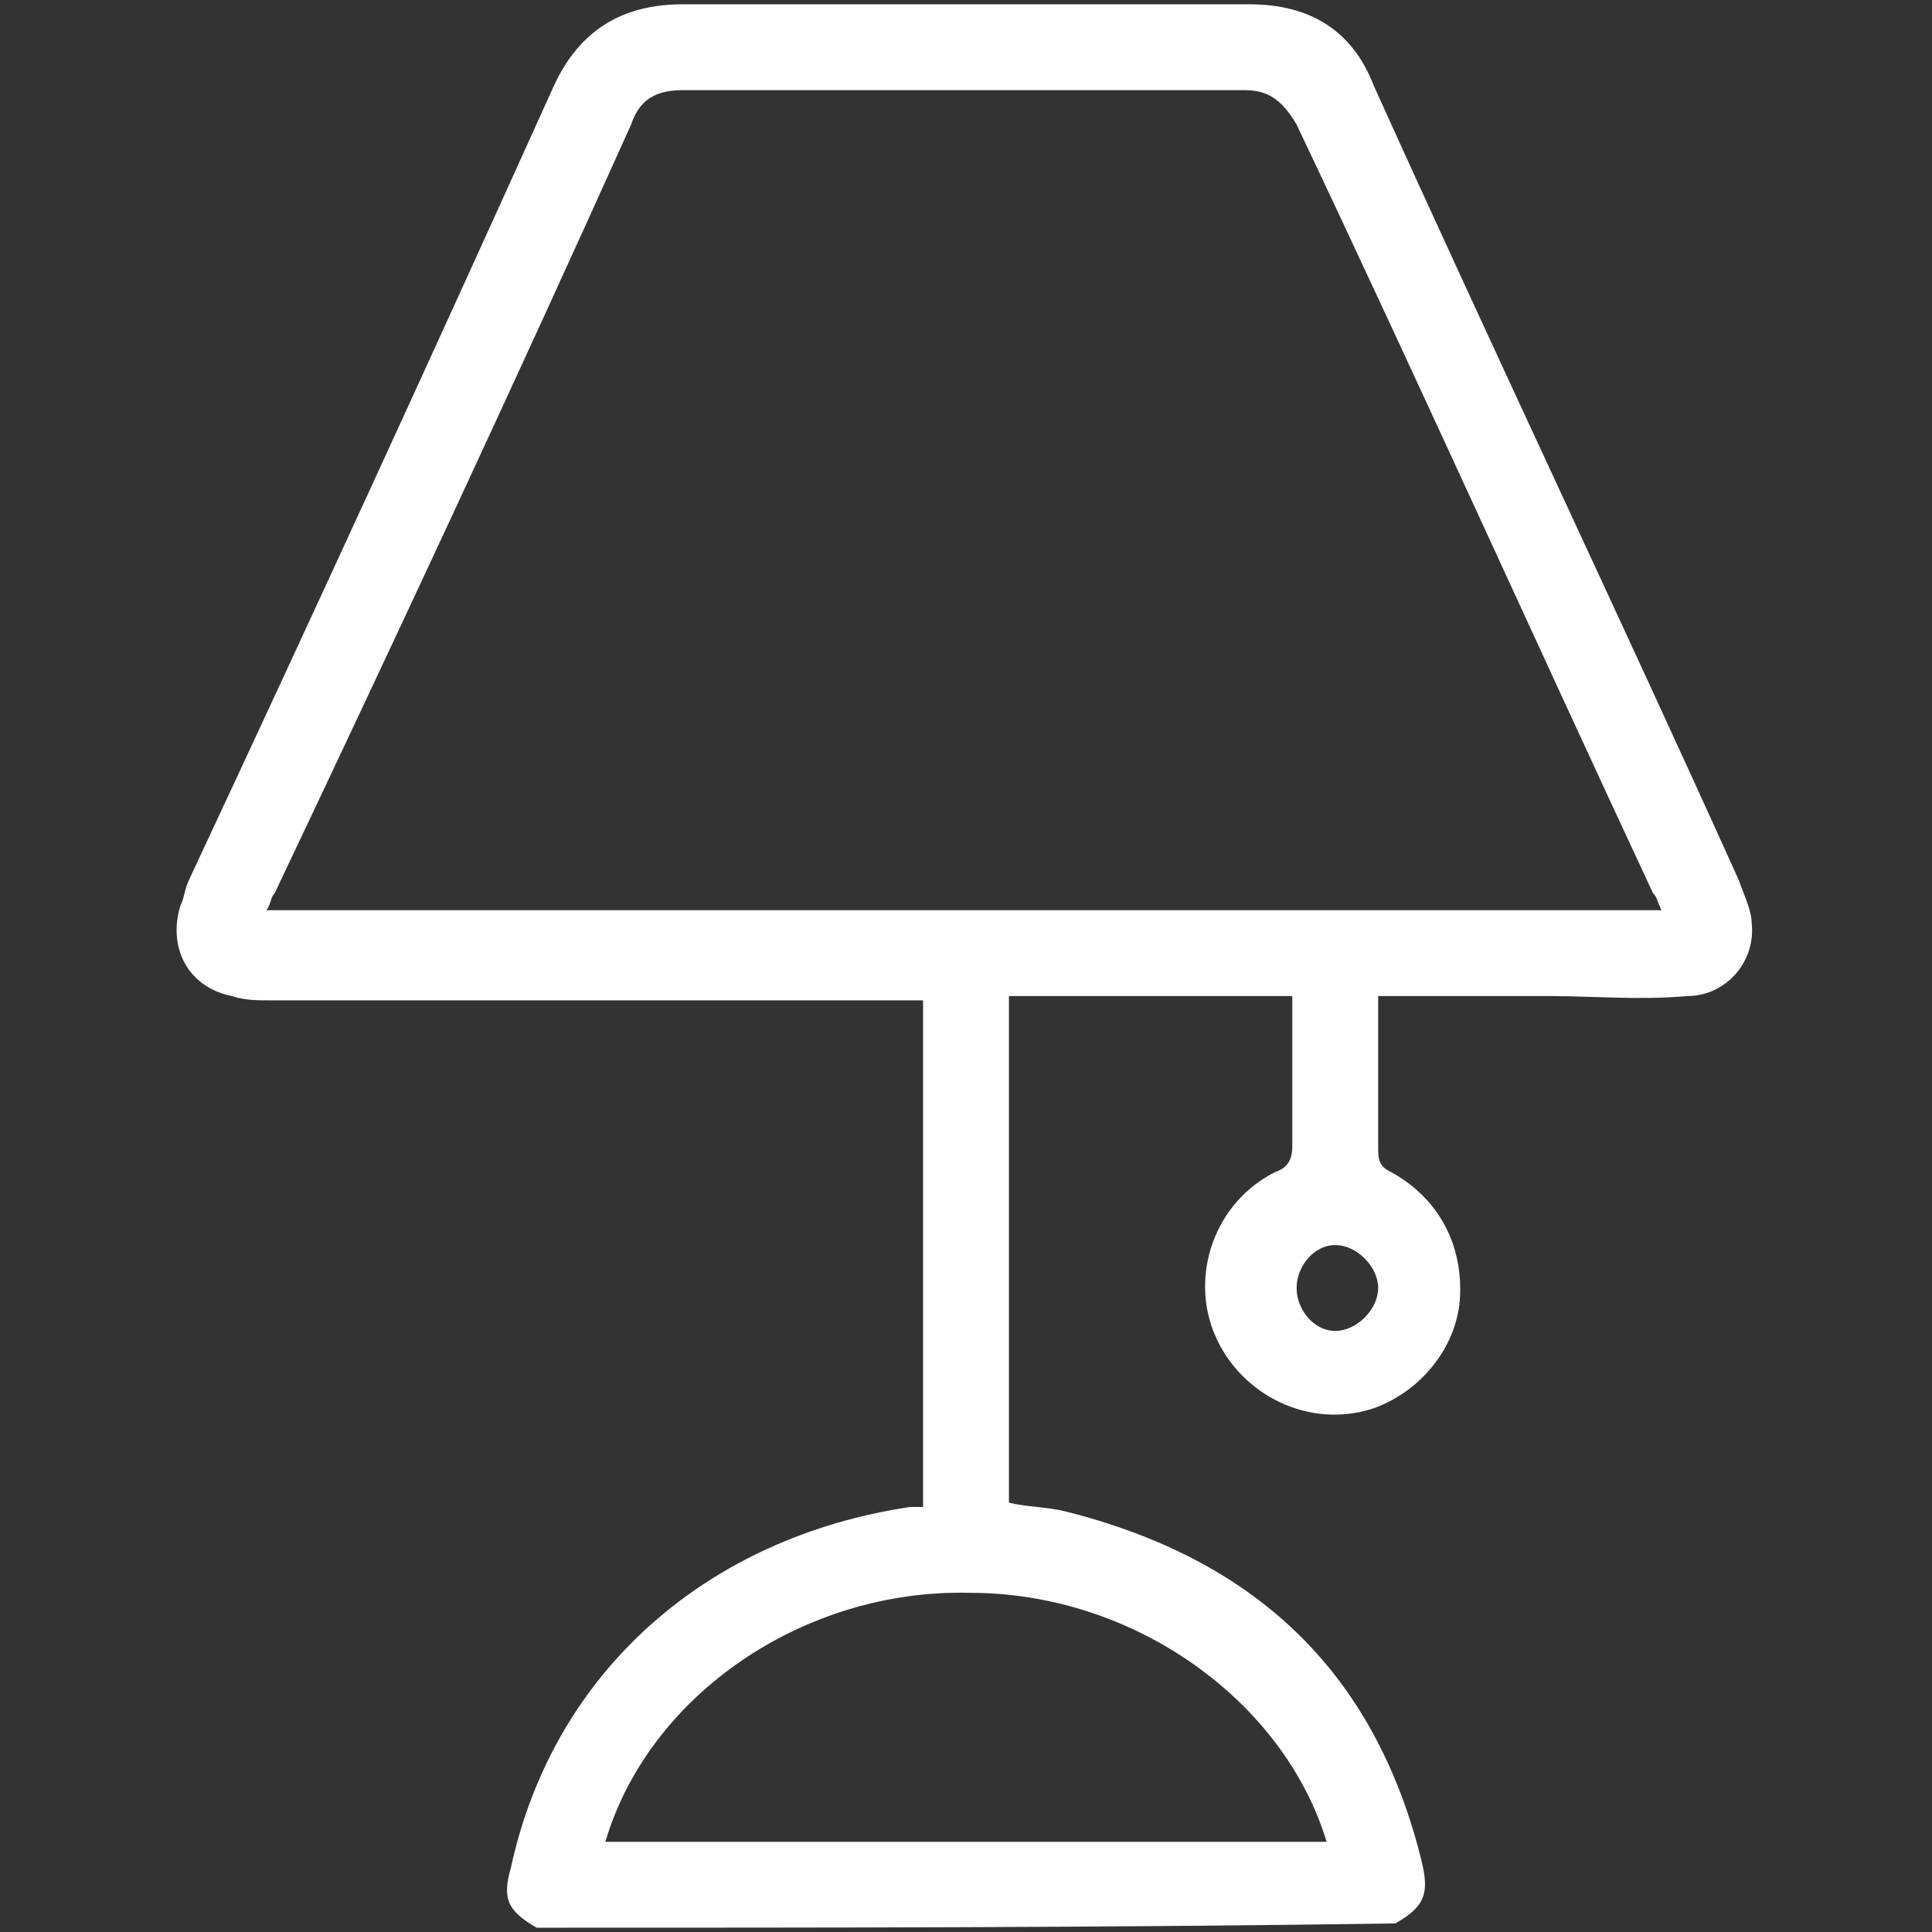 <?xml version="1.0" encoding="utf-8"?>
<!-- Generator: Adobe Illustrator 28.0.0, SVG Export Plug-In . SVG Version: 6.00 Build 0)  -->
<svg version="1.1" id="katman_1" xmlns="http://www.w3.org/2000/svg" xmlns:xlink="http://www.w3.org/1999/xlink" x="0px" y="0px"
	 viewBox="0 0 45 45" style="enable-background:new 0 0 45 45;" xml:space="preserve">
<rect x="0" y="0" width="45" height="45" fill="#333333" stroke="none"/>
<style type="text/css">
	.st0{fill:#FFFFFF;}
</style>
<g>
	<path class="st0" d="M12.5,44.9c-0.7-0.4-0.8-0.7-0.6-1.4c1-4.6,4.6-7.7,9.3-8.4c0.1,0,0.2,0,0.3,0c0-3.9,0-7.8,0-11.8
		c-0.2,0-0.4,0-0.5,0c-4.9,0-9.8,0-14.7,0c-0.3,0-0.6,0-0.9-0.1c-1-0.2-1.5-1.1-1.2-2.1c0.1-0.2,0.1-0.4,0.2-0.6
		C7.3,14.3,10.1,8.2,12.9,2c0.6-1.3,1.6-1.9,3-1.9c4.4,0,8.8,0,13.2,0c1.4,0,2.4,0.6,2.9,1.9c2.8,6.2,5.7,12.3,8.5,18.5
		c0.1,0.3,0.3,0.7,0.3,1c0.1,0.9-0.6,1.7-1.5,1.7c-1.1,0.1-2.2,0-3.2,0c-1.3,0-2.6,0-4,0c0,0.4,0,0.8,0,1.2c0,0.8,0,1.6,0,2.4
		c0,0.3,0.1,0.4,0.3,0.5c1.1,0.6,1.7,1.7,1.6,3c-0.1,1.1-0.9,2.1-2,2.5c-1.5,0.5-3.1-0.3-3.7-1.7c-0.6-1.4,0-3.1,1.4-3.8
		c0.3-0.1,0.4-0.3,0.4-0.6c0-1.2,0-2.3,0-3.5c-2.2,0-4.4,0-6.6,0c0,3.9,0,7.9,0,11.8c0.4,0.1,0.9,0.1,1.3,0.2
		c4.4,1.1,7.2,3.7,8.3,8.1c0.2,0.8,0.1,1.1-0.6,1.5C25.8,44.9,19.2,44.9,12.5,44.9z M38.7,21.2c-0.1-0.2-0.1-0.3-0.2-0.4
		c-2.8-6-5.5-12-8.3-17.9c-0.3-0.5-0.6-0.8-1.2-0.8c-4.4,0-8.8,0-13.1,0c-0.6,0-1,0.2-1.2,0.8c-2.7,6-5.5,12-8.3,17.9
		c-0.1,0.1-0.1,0.3-0.2,0.4C17.1,21.2,27.9,21.2,38.7,21.2z M14.1,42.9c5.6,0,11.2,0,16.8,0c-1-3.3-4.5-5.8-8.3-5.8
		C18.7,37,15.1,39.5,14.1,42.9z M31.1,29c-0.5,0-0.9,0.5-0.9,1s0.4,1,0.9,1s1-0.5,1-1S31.6,29,31.1,29z"/>
</g>
</svg>
